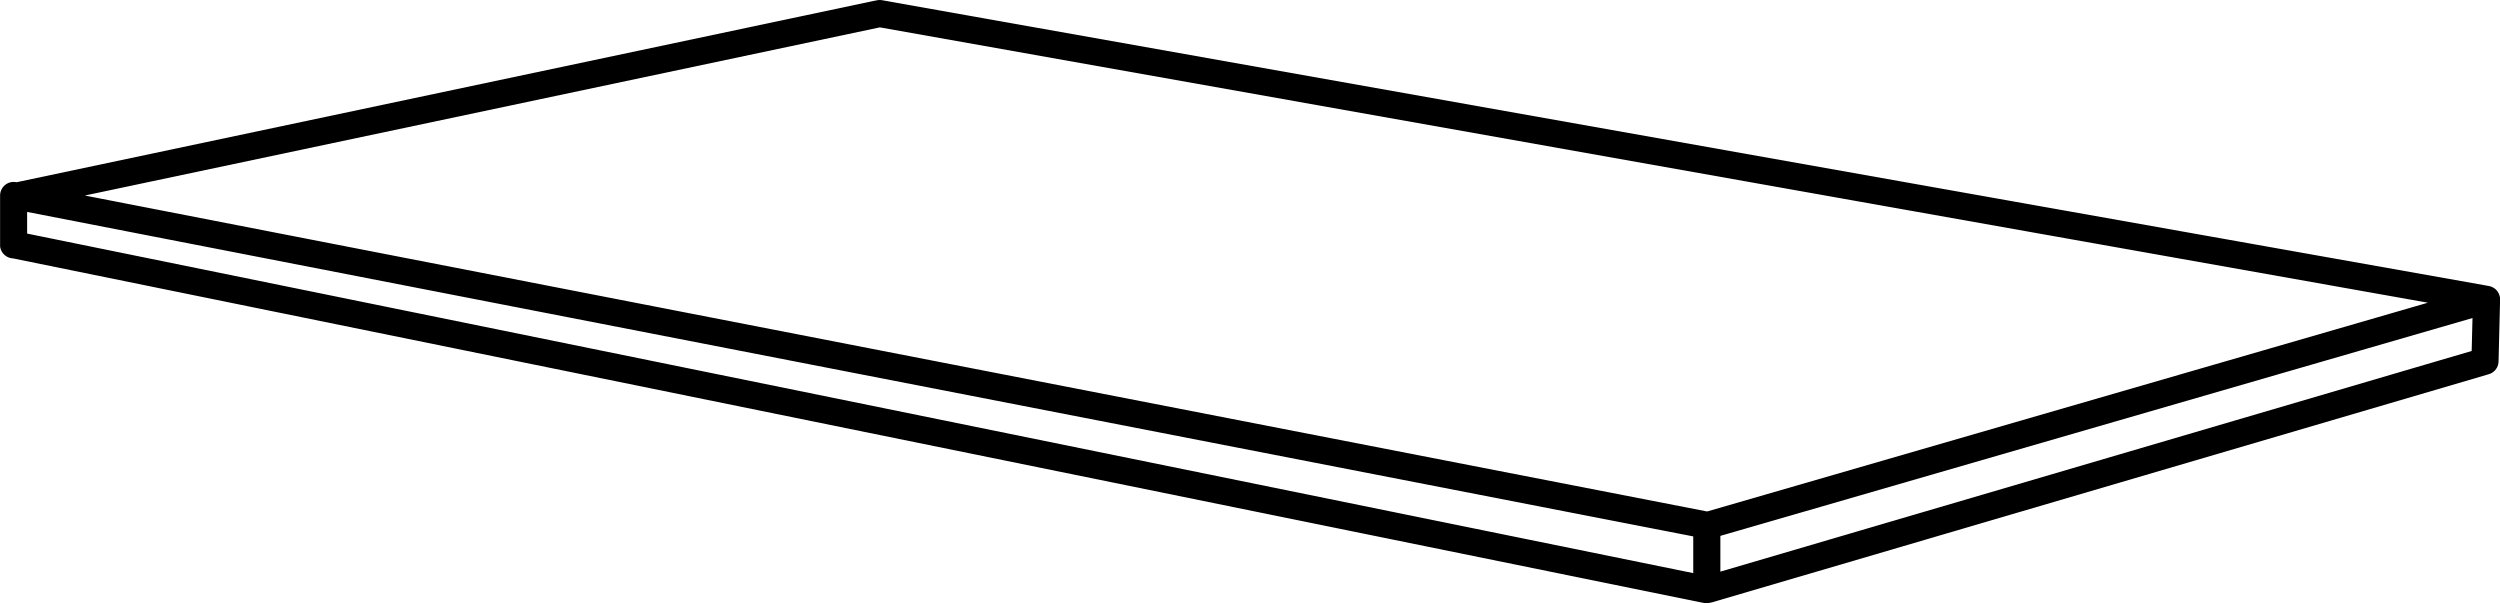 <?xml version="1.0" encoding="iso-8859-1"?><svg xmlns="http://www.w3.org/2000/svg" viewBox="0 0 27.651 6.672"><defs><style>.c{fill:none}.b{clip-path:url(#a)}.c{stroke:#000;stroke-linecap:round;stroke-linejoin:round;stroke-width:.3px}</style><clipPath id="a" transform="translate(.001 -0)"><path fill="none" d="M0 0h27.65v6.672H0z"/></clipPath></defs><g class="b"><g class="b"><path class="c" d="M18.878 6.5v-.694M18.886 5.812l8.614-2.495M18.882 5.81L.151 2.162M.15 2.169v.539M18.875 6.522L.15 2.706M.15 2.176l9.569-2.024M18.898 6.517l8.587-2.522.017-.684L9.73.15"/></g></g></svg>